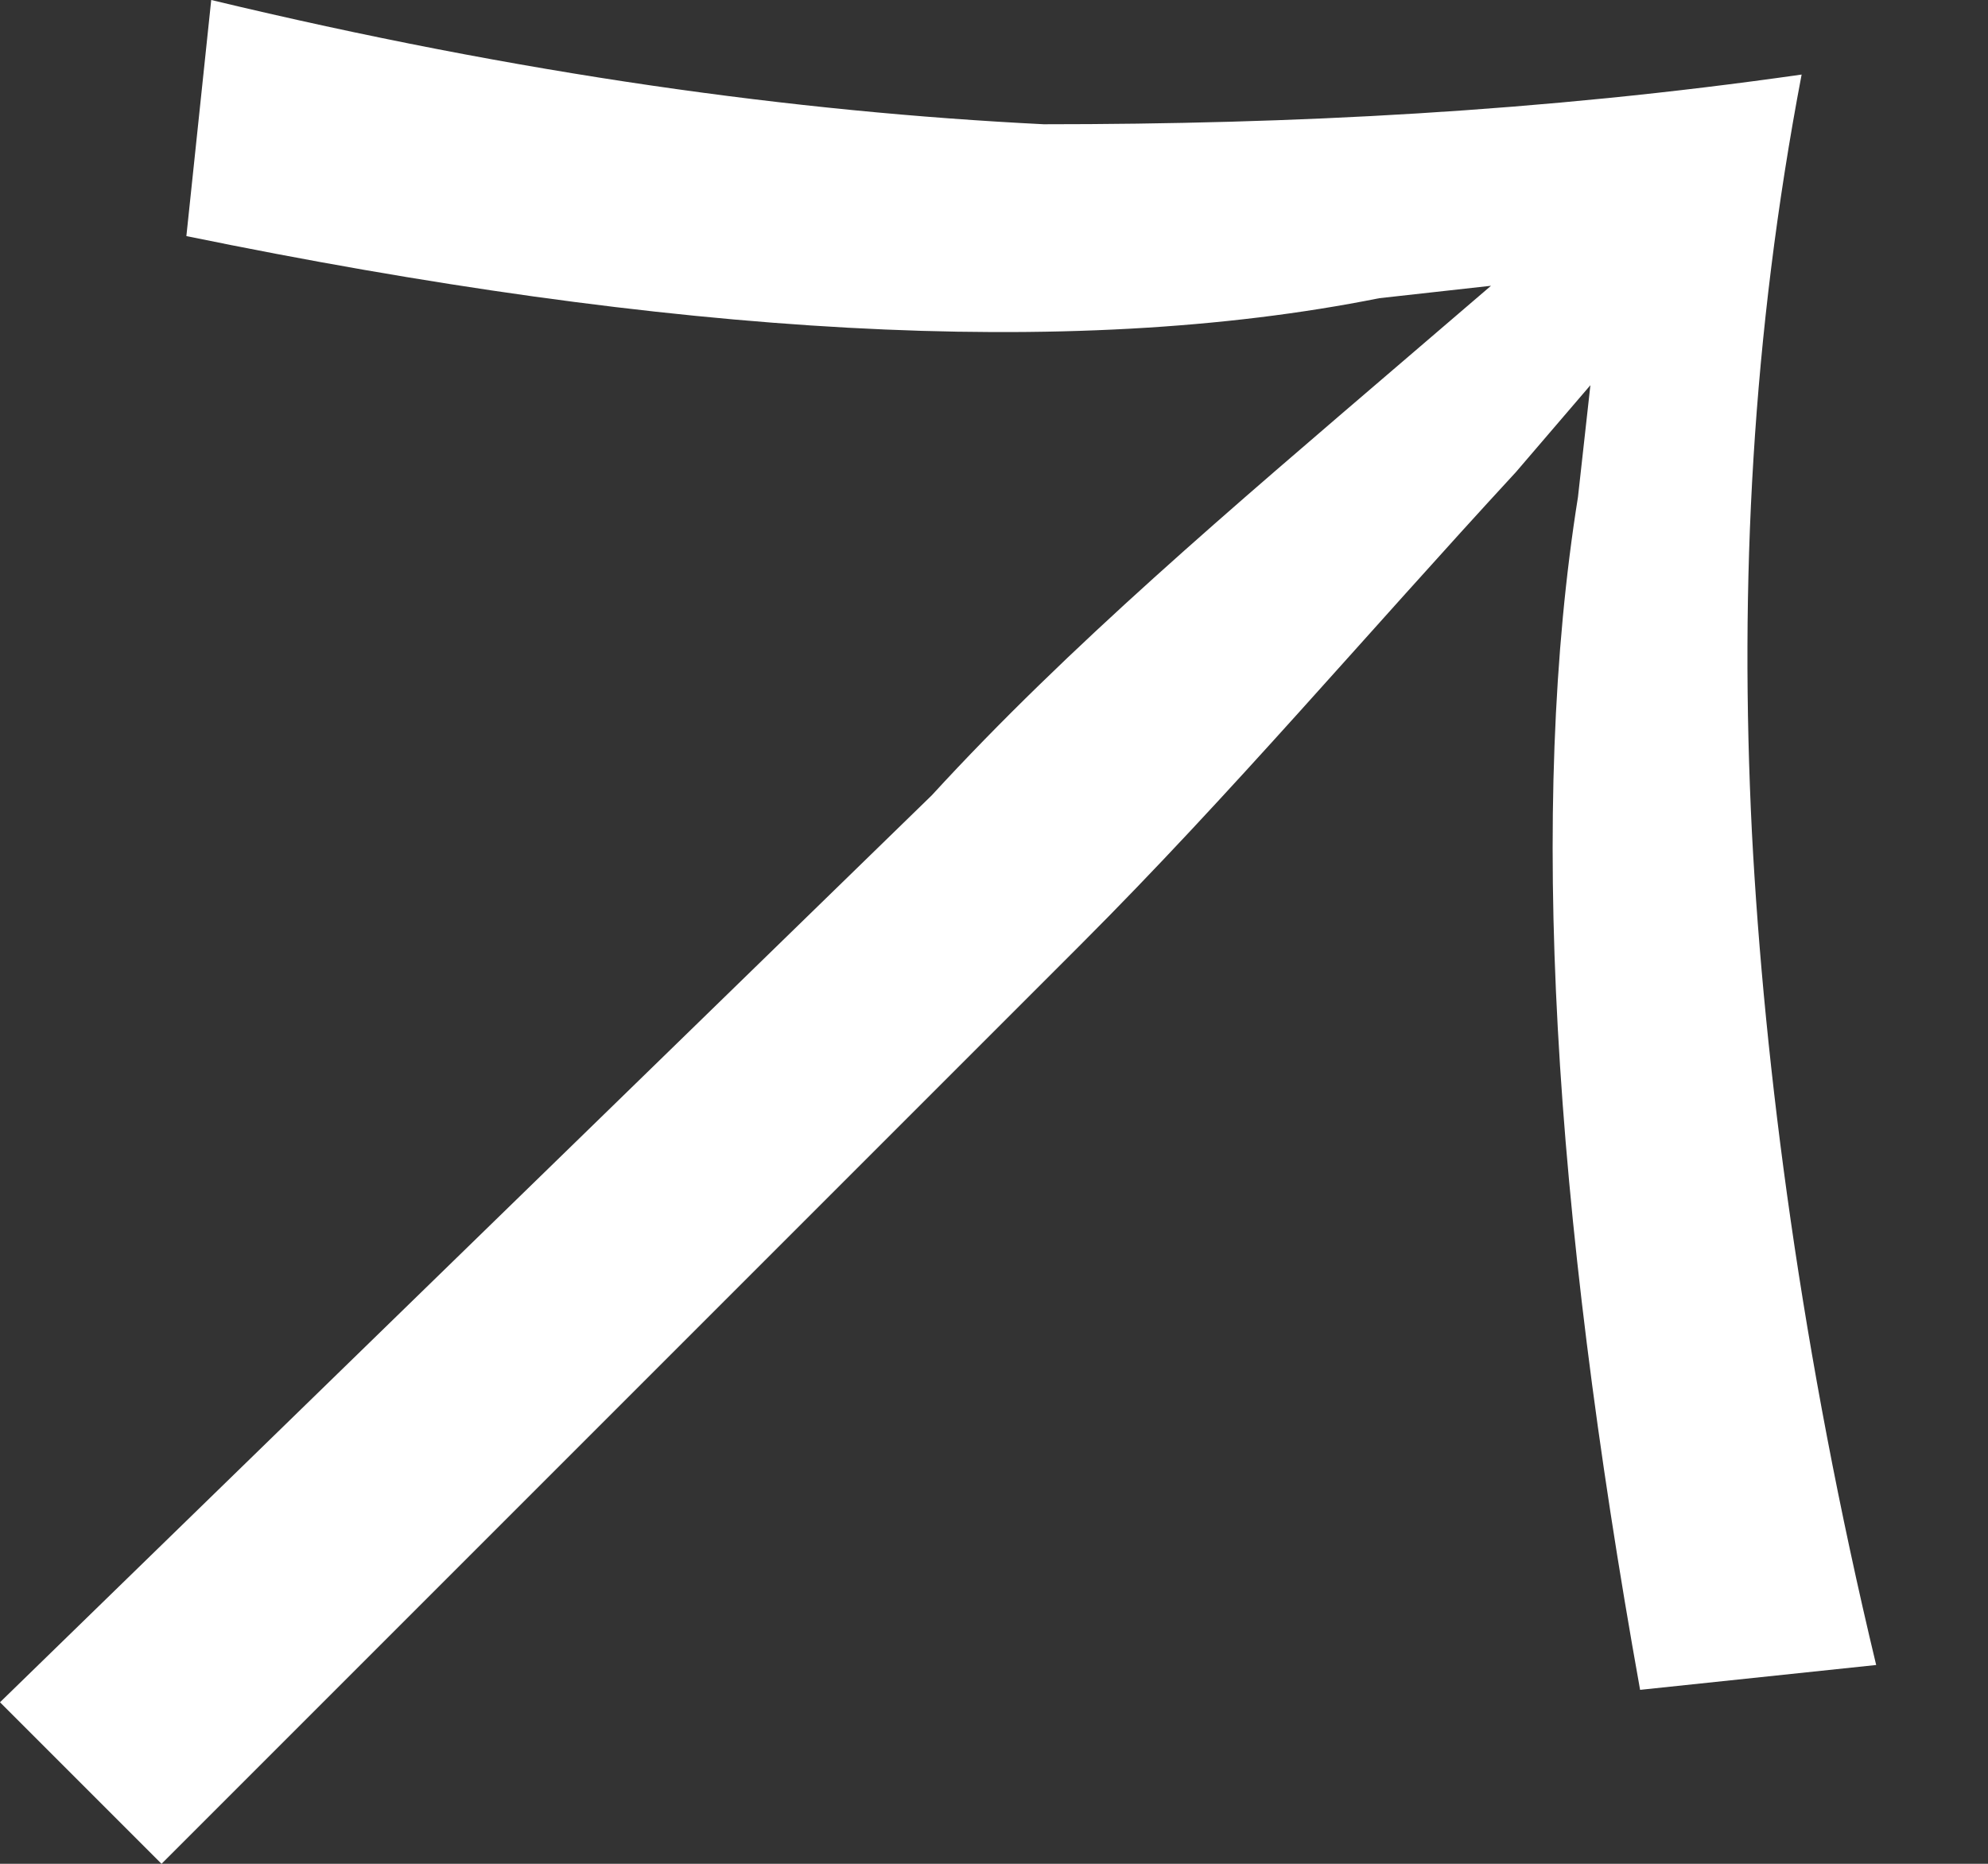 <?xml version="1.0" encoding="UTF-8"?>
<svg width="16px" height="15px" viewBox="0 0 16 15" version="1.1" xmlns="http://www.w3.org/2000/svg" xmlns:xlink="http://www.w3.org/1999/xlink">
    <rect x="0" y="0" width="16" height="15" fill="#333333" stroke="none"/>
    <title>Path</title>
    <g id="Page-1" stroke="none" stroke-width="1" fill="none" fill-rule="evenodd">
        <path d="M0,13.7 L1.3,15 L8.7,7.6 C9.9,6.4 11,5.1 12.2,3.8 L12.8,3.1 L12.7,4 C12.3,6.5 12.5,9.7 13.2,13.6 L15.1,13.4 C14.5,10.9 14.2,8.6 14.1,6.7 C14,4.7 14.1,2.7 14.5,0.6 C12.4,0.9 10.4,1 8.4,1 C6.4,0.9 4.2,0.6 1.7,0 L1.5,1.9 C5.4,2.7 8.6,2.9 11.1,2.4 L12,2.3 L11.3,2.9 C9.9,4.1 8.6,5.2 7.5,6.4 L0,13.7 Z" id="Path" fill="#FFFFFF" fill-rule="nonzero"></path>
    </g>
</svg>